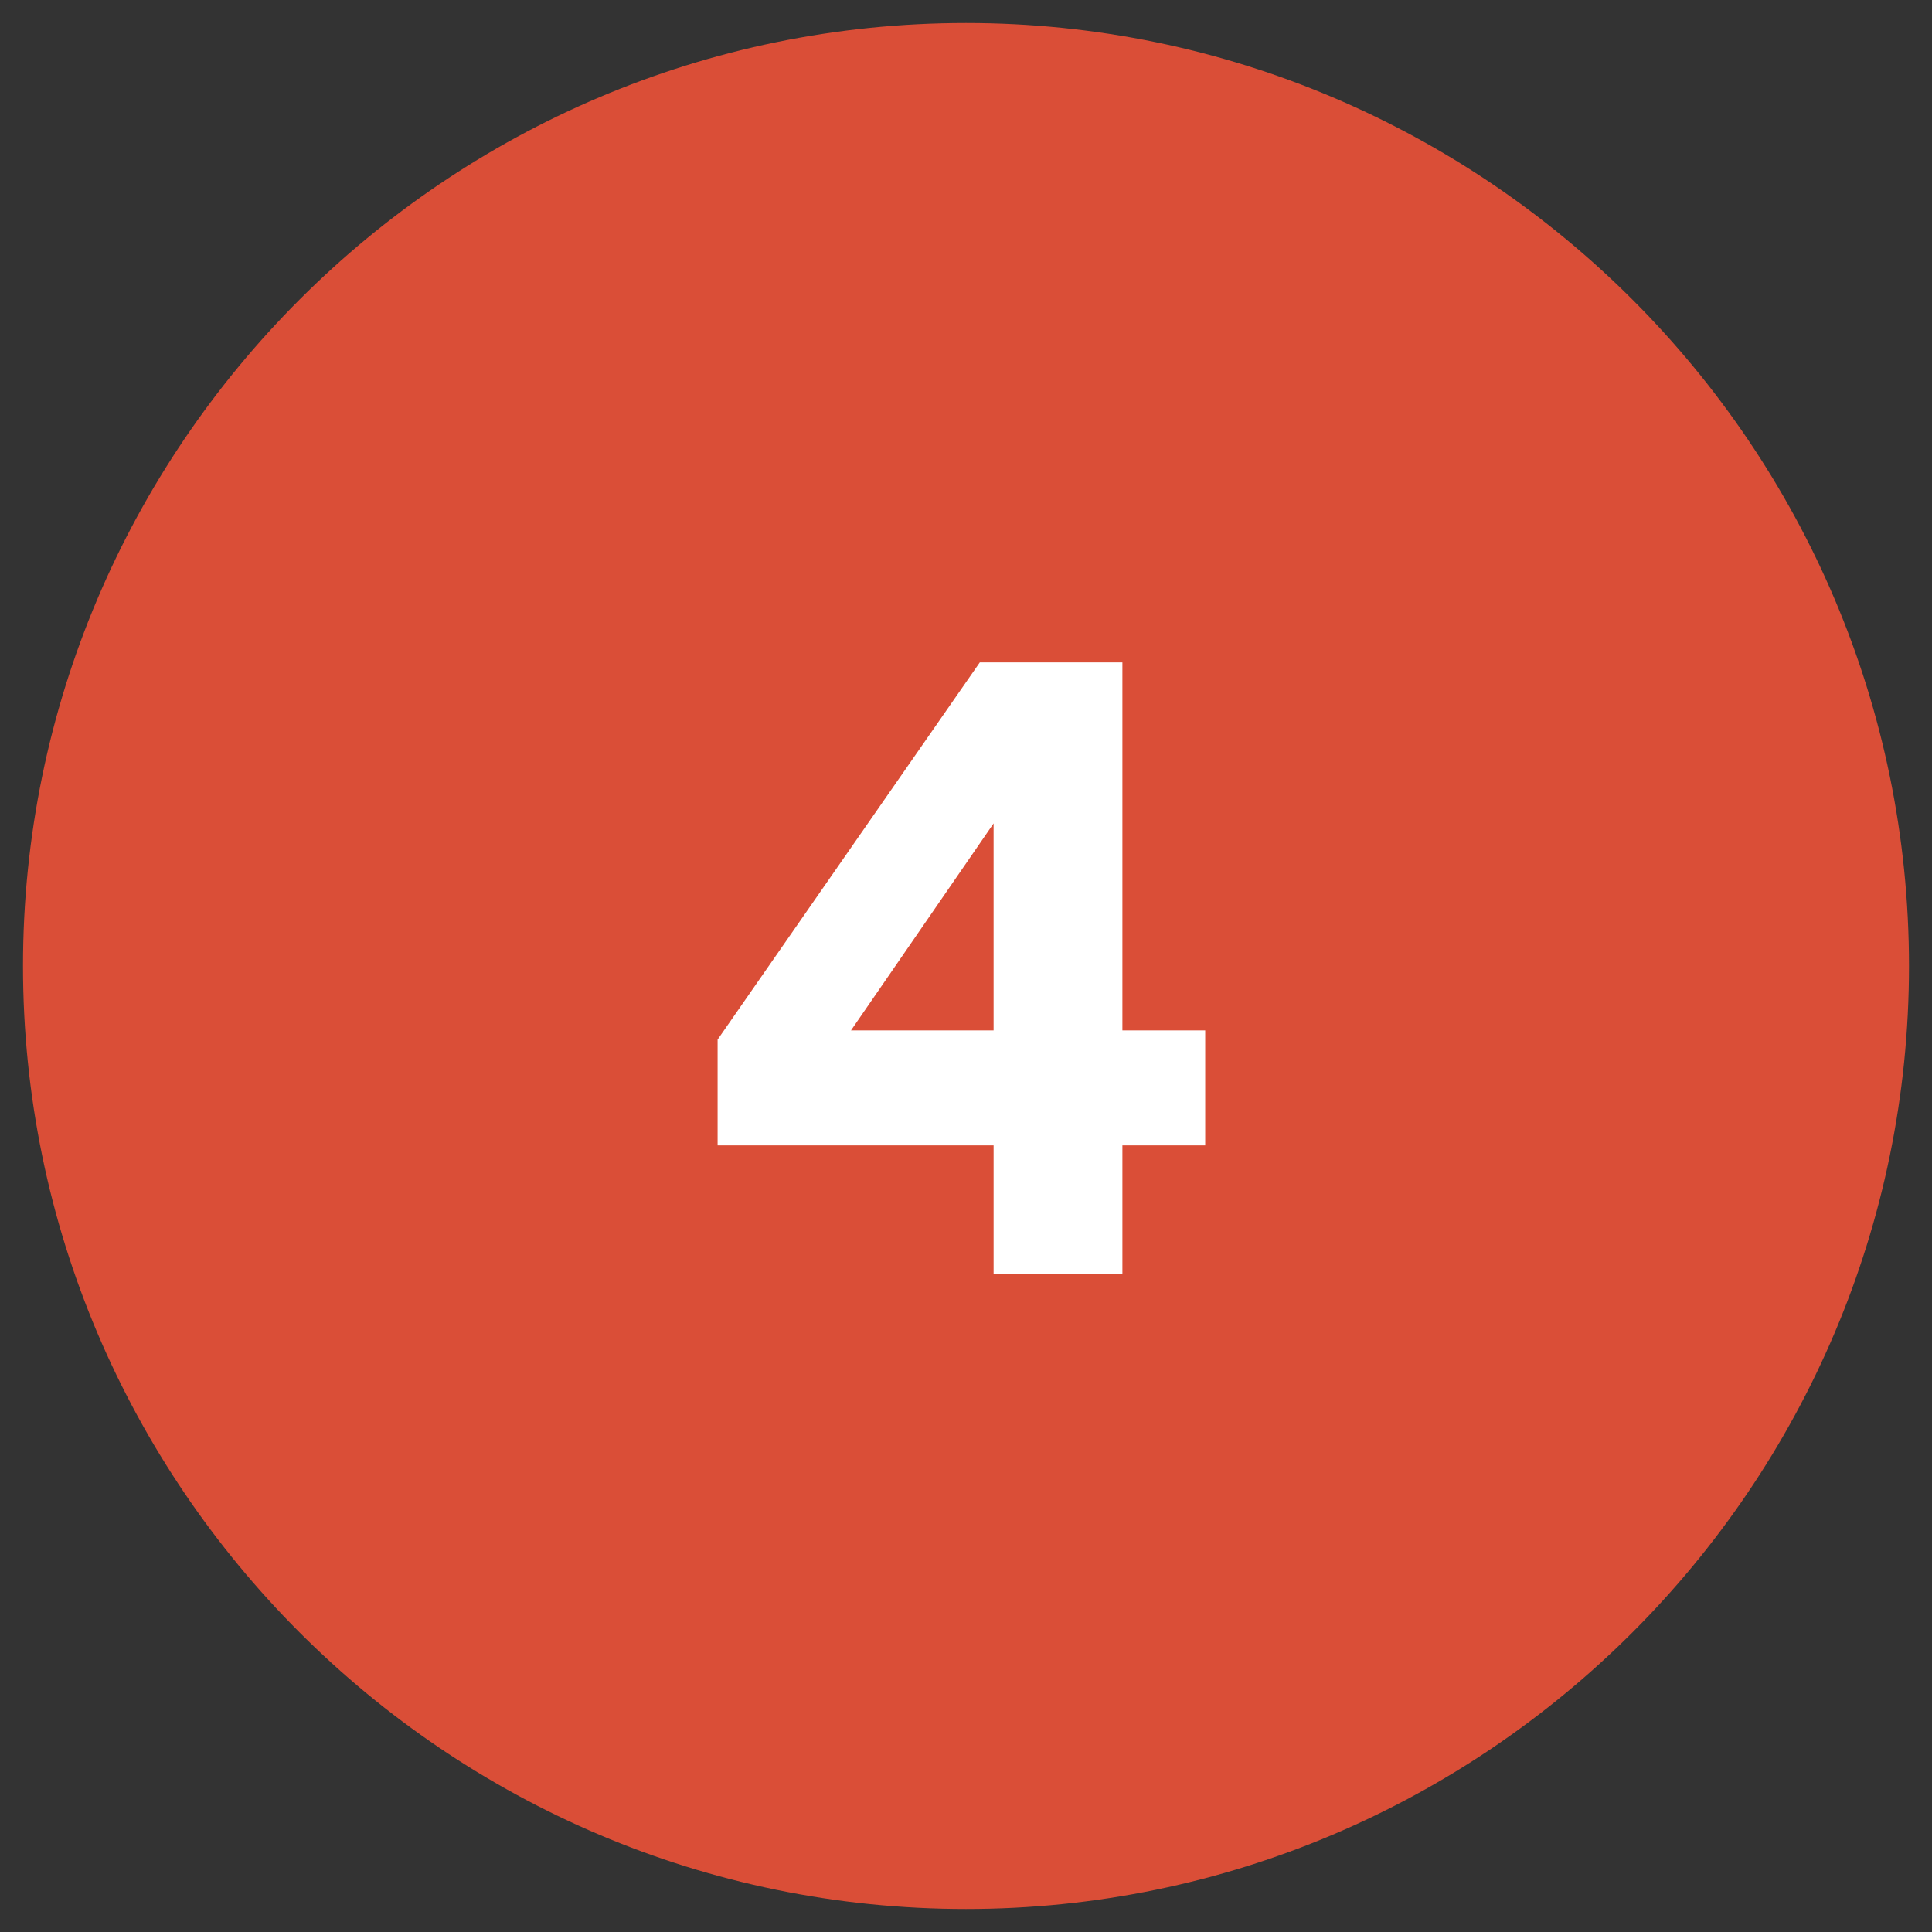 <?xml version="1.0" encoding="UTF-8"?>
<!-- Generator: Adobe Illustrator 26.3.1, SVG Export Plug-In . SVG Version: 6.00 Build 0)  -->
<svg xmlns="http://www.w3.org/2000/svg" xmlns:xlink="http://www.w3.org/1999/xlink" version="1.1" x="0px" y="0px" viewBox="0 0 42 42" style="enable-background:new 0 0 42 42;" xml:space="preserve">
<rect x="0" y="0" width="42" height="42" fill="#333333" stroke="none"/>
<style type="text/css">
	.st0{fill:#33383E;}
	.st1{fill:#07B2ED;}
	.st2{fill:#FFFFFF;}
	.st3{fill:#EBECF1;}
	.st4{fill:#EB6E66;}
	.st5{clip-path:url(#SVGID_00000160882359821623575390000014869103646058785470_);}
	.st6{fill:#466DF7;}
	.st7{fill:#F45F57;}
	.st8{fill:#3D4254;}
	.st9{fill:#1764DC;}
	.st10{fill:#DA4E37;}
	.st11{fill:#3C4354;}
	.st12{fill:#1763DB;}
	.st13{fill:#D94F38;}
	.st14{fill:#FCC621;}
	.st15{clip-path:url(#SVGID_00000103947451435169025000000018009506061805205940_);fill:#3D4254;}
	.st16{clip-path:url(#SVGID_00000103947451435169025000000018009506061805205940_);fill:#D94F38;}
	.st17{clip-path:url(#SVGID_00000103947451435169025000000018009506061805205940_);fill:#DA4E37;}
	.st18{clip-path:url(#SVGID_00000057124379980530116030000012335012111537123232_);fill:#DA4E37;}
	.st19{clip-path:url(#SVGID_00000057124379980530116030000012335012111537123232_);fill:#F0F2F5;}
	.st20{clip-path:url(#SVGID_00000057124379980530116030000012335012111537123232_);fill:#3D4254;}
	.st21{fill:#E5E5E5;}
	.st22{clip-path:url(#SVGID_00000177445310956888776050000011272131306731447216_);fill:#F0C8A6;}
	.st23{clip-path:url(#SVGID_00000177445310956888776050000011272131306731447216_);fill:#3D4254;}
	.st24{clip-path:url(#SVGID_00000177445310956888776050000011272131306731447216_);fill:#FFD7B5;}
	.st25{fill:#F27870;}
	.st26{clip-path:url(#SVGID_00000124128817806677509690000014180764100289466508_);fill:#1763DB;}
	.st27{clip-path:url(#SVGID_00000096058653511663400850000014421505106672126850_);fill:#F0F2F5;}
	.st28{clip-path:url(#SVGID_00000096058653511663400850000014421505106672126850_);fill:#3D4254;}
	.st29{clip-path:url(#SVGID_00000007409120980710928720000000445286481095982503_);fill:#3D4254;}
	.st30{clip-path:url(#SVGID_00000007409120980710928720000000445286481095982503_);fill:#E0E5E8;}
	.st31{clip-path:url(#SVGID_00000007409120980710928720000000445286481095982503_);fill:#DA4E37;}
	.st32{fill:#E0E5E8;}
	.st33{clip-path:url(#SVGID_00000171707905237328369580000003937805267624941963_);fill:#1763DB;}
	.st34{clip-path:url(#SVGID_00000018229108423802583510000008372607141857862569_);fill:#DA4E37;}
	.st35{clip-path:url(#SVGID_00000018229108423802583510000008372607141857862569_);fill:#F5F7FA;}
	.st36{clip-path:url(#SVGID_00000018229108423802583510000008372607141857862569_);fill:#1763DB;}
	.st37{clip-path:url(#SVGID_00000018229108423802583510000008372607141857862569_);fill:#3D4254;}
	.st38{fill:#6B8091;}
	.st39{clip-path:url(#SVGID_00000017476008341395177570000016321036682492332946_);fill:#F0C8A6;}
	.st40{clip-path:url(#SVGID_00000017476008341395177570000016321036682492332946_);fill:#FFD7B5;}
	.st41{fill:#F5FCFF;}
	.st42{fill:#F0F2F5;}
	.st43{clip-path:url(#SVGID_00000124138326584433300590000007156672749254546591_);fill:#F0C8A6;}
	.st44{clip-path:url(#SVGID_00000124138326584433300590000007156672749254546591_);fill:#E6BE9C;}
	.st45{clip-path:url(#SVGID_00000020358790695742347260000012216472442932693425_);fill:#3D4254;}
	.st46{clip-path:url(#SVGID_00000020358790695742347260000012216472442932693425_);fill:#FFFFFF;}
	.st47{clip-path:url(#SVGID_00000075871138912667344080000013739837808107516823_);fill:#D2D4D7;}
	.st48{clip-path:url(#SVGID_00000075871138912667344080000013739837808107516823_);fill:#E6E8EB;}
	.st49{fill:#D2D4D7;}
	.st50{clip-path:url(#SVGID_00000147901009683492247300000008322219390355760780_);fill:#3D4254;}
	.st51{clip-path:url(#SVGID_00000147901009683492247300000008322219390355760780_);fill:#DA4E37;}
	.st52{clip-path:url(#SVGID_00000147901009683492247300000008322219390355760780_);fill:#F0F2F5;}
	.st53{clip-path:url(#SVGID_00000084497583819489358350000009588452732345046668_);fill:#DA4E37;}
	.st54{clip-path:url(#SVGID_00000084497583819489358350000009588452732345046668_);fill:#F0F2F5;}
	.st55{clip-path:url(#SVGID_00000084497583819489358350000009588452732345046668_);fill:#3D4254;}
	.st56{clip-path:url(#SVGID_00000064319162675324770920000016266849693201450399_);fill:#F0C8A6;}
	.st57{clip-path:url(#SVGID_00000064319162675324770920000016266849693201450399_);fill:#3D4254;}
	.st58{clip-path:url(#SVGID_00000064319162675324770920000016266849693201450399_);fill:#FFD7B5;}
	.st59{clip-path:url(#SVGID_00000042697058381185079830000006905009716539993788_);fill:#1763DB;}
	.st60{clip-path:url(#SVGID_00000047033382104948141060000001906658885893439652_);fill:#F0F2F5;}
	.st61{clip-path:url(#SVGID_00000047033382104948141060000001906658885893439652_);fill:#3D4254;}
	.st62{clip-path:url(#SVGID_00000047033382104948141060000001906658885893439652_);fill:#1763DB;}
	.st63{clip-path:url(#SVGID_00000047033382104948141060000001906658885893439652_);fill:#FFFFFF;}
	.st64{clip-path:url(#SVGID_00000043436900945325199540000008492125233305452933_);fill:#DCDEE1;}
	.st65{clip-path:url(#SVGID_00000011744744187539051390000017842200082629253769_);fill:#DA4E37;}
	.st66{fill:#FFD7B5;}
	.st67{clip-path:url(#SVGID_00000078754816078042463790000009777808805757869957_);fill:#FFD7B5;}
	.st68{clip-path:url(#SVGID_00000078754816078042463790000009777808805757869957_);fill:#3D4254;}
	.st69{clip-path:url(#SVGID_00000078754816078042463790000009777808805757869957_);fill:#EBEDF0;}
	.st70{clip-path:url(#SVGID_00000078754816078042463790000009777808805757869957_);fill:#DCDEE1;}
	.st71{clip-path:url(#SVGID_00000127030535383953069970000004836563937390523315_);fill:#FFD7B5;}
	.st72{clip-path:url(#SVGID_00000127030535383953069970000004836563937390523315_);fill:#3D4254;}
	.st73{clip-path:url(#SVGID_00000127030535383953069970000004836563937390523315_);fill:#EBEDF0;}
	.st74{clip-path:url(#SVGID_00000127030535383953069970000004836563937390523315_);fill:#1763DB;}
	.st75{clip-path:url(#SVGID_00000127030535383953069970000004836563937390523315_);fill:#E6E8EB;}
	.st76{clip-path:url(#SVGID_00000011025640927018548090000008052891175603661495_);fill:#3D4254;}
	.st77{clip-path:url(#SVGID_00000011025640927018548090000008052891175603661495_);fill:#FFD7B5;}
	.st78{clip-path:url(#SVGID_00000011025640927018548090000008052891175603661495_);fill:#DCDEE1;}
	.st79{clip-path:url(#SVGID_00000011025640927018548090000008052891175603661495_);fill:#EBEDF0;}
	.st80{clip-path:url(#SVGID_00000101065389517964672330000001489494960104004259_);fill:#DA4E37;}
	.st81{clip-path:url(#SVGID_00000101065389517964672330000001489494960104004259_);fill:#FFD7B5;}
	.st82{clip-path:url(#SVGID_00000101065389517964672330000001489494960104004259_);fill:#DCDEE1;}
	.st83{clip-path:url(#SVGID_00000101065389517964672330000001489494960104004259_);fill:#EBEDF0;}
	.st84{clip-path:url(#SVGID_00000101065389517964672330000001489494960104004259_);fill:#1763DB;}
	.st85{clip-path:url(#SVGID_00000101065389517964672330000001489494960104004259_);fill:#3D4254;}
	.st86{clip-path:url(#SVGID_00000090285660513862445640000006004080767583134907_);fill:#EBB200;}
	.st87{clip-path:url(#SVGID_00000090285660513862445640000006004080767583134907_);fill:#3C4354;}
	.st88{clip-path:url(#SVGID_00000094612727928438795220000007932727728857556412_);fill:#3C4354;}
	.st89{clip-path:url(#SVGID_00000123425610873246503610000015945253900320048527_);fill:#DA4E37;}
	.st90{clip-path:url(#SVGID_00000123425610873246503610000015945253900320048527_);fill:#FFFFFF;}
	.st91{clip-path:url(#SVGID_00000171686901492359390760000016625041964908194713_);fill:#DA4E37;}
	.st92{clip-path:url(#SVGID_00000171686901492359390760000016625041964908194713_);fill:#FFFFFF;}
	.st93{clip-path:url(#SVGID_00000018948045164013945640000012702407984377012397_);fill:#DA4E37;}
	.st94{clip-path:url(#SVGID_00000018948045164013945640000012702407984377012397_);fill:#FFFFFF;}
	.st95{clip-path:url(#SVGID_00000136369208975426088930000000865057542783073690_);fill:#DA4E37;}
	.st96{clip-path:url(#SVGID_00000145736532427674722720000010032761616653421187_);fill:#F0C8A6;}
	.st97{fill:#F0C8A6;}
	.st98{clip-path:url(#SVGID_00000168803258492732983430000011422031229352642492_);fill:#1763DB;}
	.st99{clip-path:url(#SVGID_00000168803258492732983430000011422031229352642492_);fill:#F0C8A6;}
	.st100{clip-path:url(#SVGID_00000168803258492732983430000011422031229352642492_);fill:#E6BE9C;}
	.st101{clip-path:url(#SVGID_00000168803258492732983430000011422031229352642492_);fill:#FFD7B5;}
	.st102{clip-path:url(#SVGID_00000116927803372704062390000003233993910363158414_);fill:#1763DB;}
	.st103{clip-path:url(#SVGID_00000116927803372704062390000003233993910363158414_);fill:#F0C8A6;}
	.st104{clip-path:url(#SVGID_00000116927803372704062390000003233993910363158414_);fill:#FFD7B5;}
	.st105{clip-path:url(#SVGID_00000116927803372704062390000003233993910363158414_);fill:#3D4254;}
</style>
<g id="Calque_1">
</g>
<g id="Calque_2">
	<g>
		<g>
			<defs>
				<rect id="SVGID_00000030463330829669795800000000069506266244816316_" x="0.5" y="0.5" width="41" height="41"></rect>
			</defs>
			<clipPath id="SVGID_00000129192843720544170680000012271243067496616585_">
				<use xlink:href="#SVGID_00000030463330829669795800000000069506266244816316_" style="overflow:visible;"></use>
			</clipPath>
			<path style="clip-path:url(#SVGID_00000129192843720544170680000012271243067496616585_);fill:#DA4E37;" d="M21,41.5     c11.3,0,20.5-9.2,20.5-20.5S32.3,0.5,21,0.5S0.5,9.7,0.5,21S9.7,41.5,21,41.5"></path>
		</g>
		<path class="st2" d="M21.6,22.4h-3.1l3.1-4.5V22.4z M24.4,22.4v-8h-3.1l-5.7,8.2v2.3h6v2.8h2.8v-2.8h1.8v-2.5H24.4z"></path>
	</g>
</g>
</svg>
